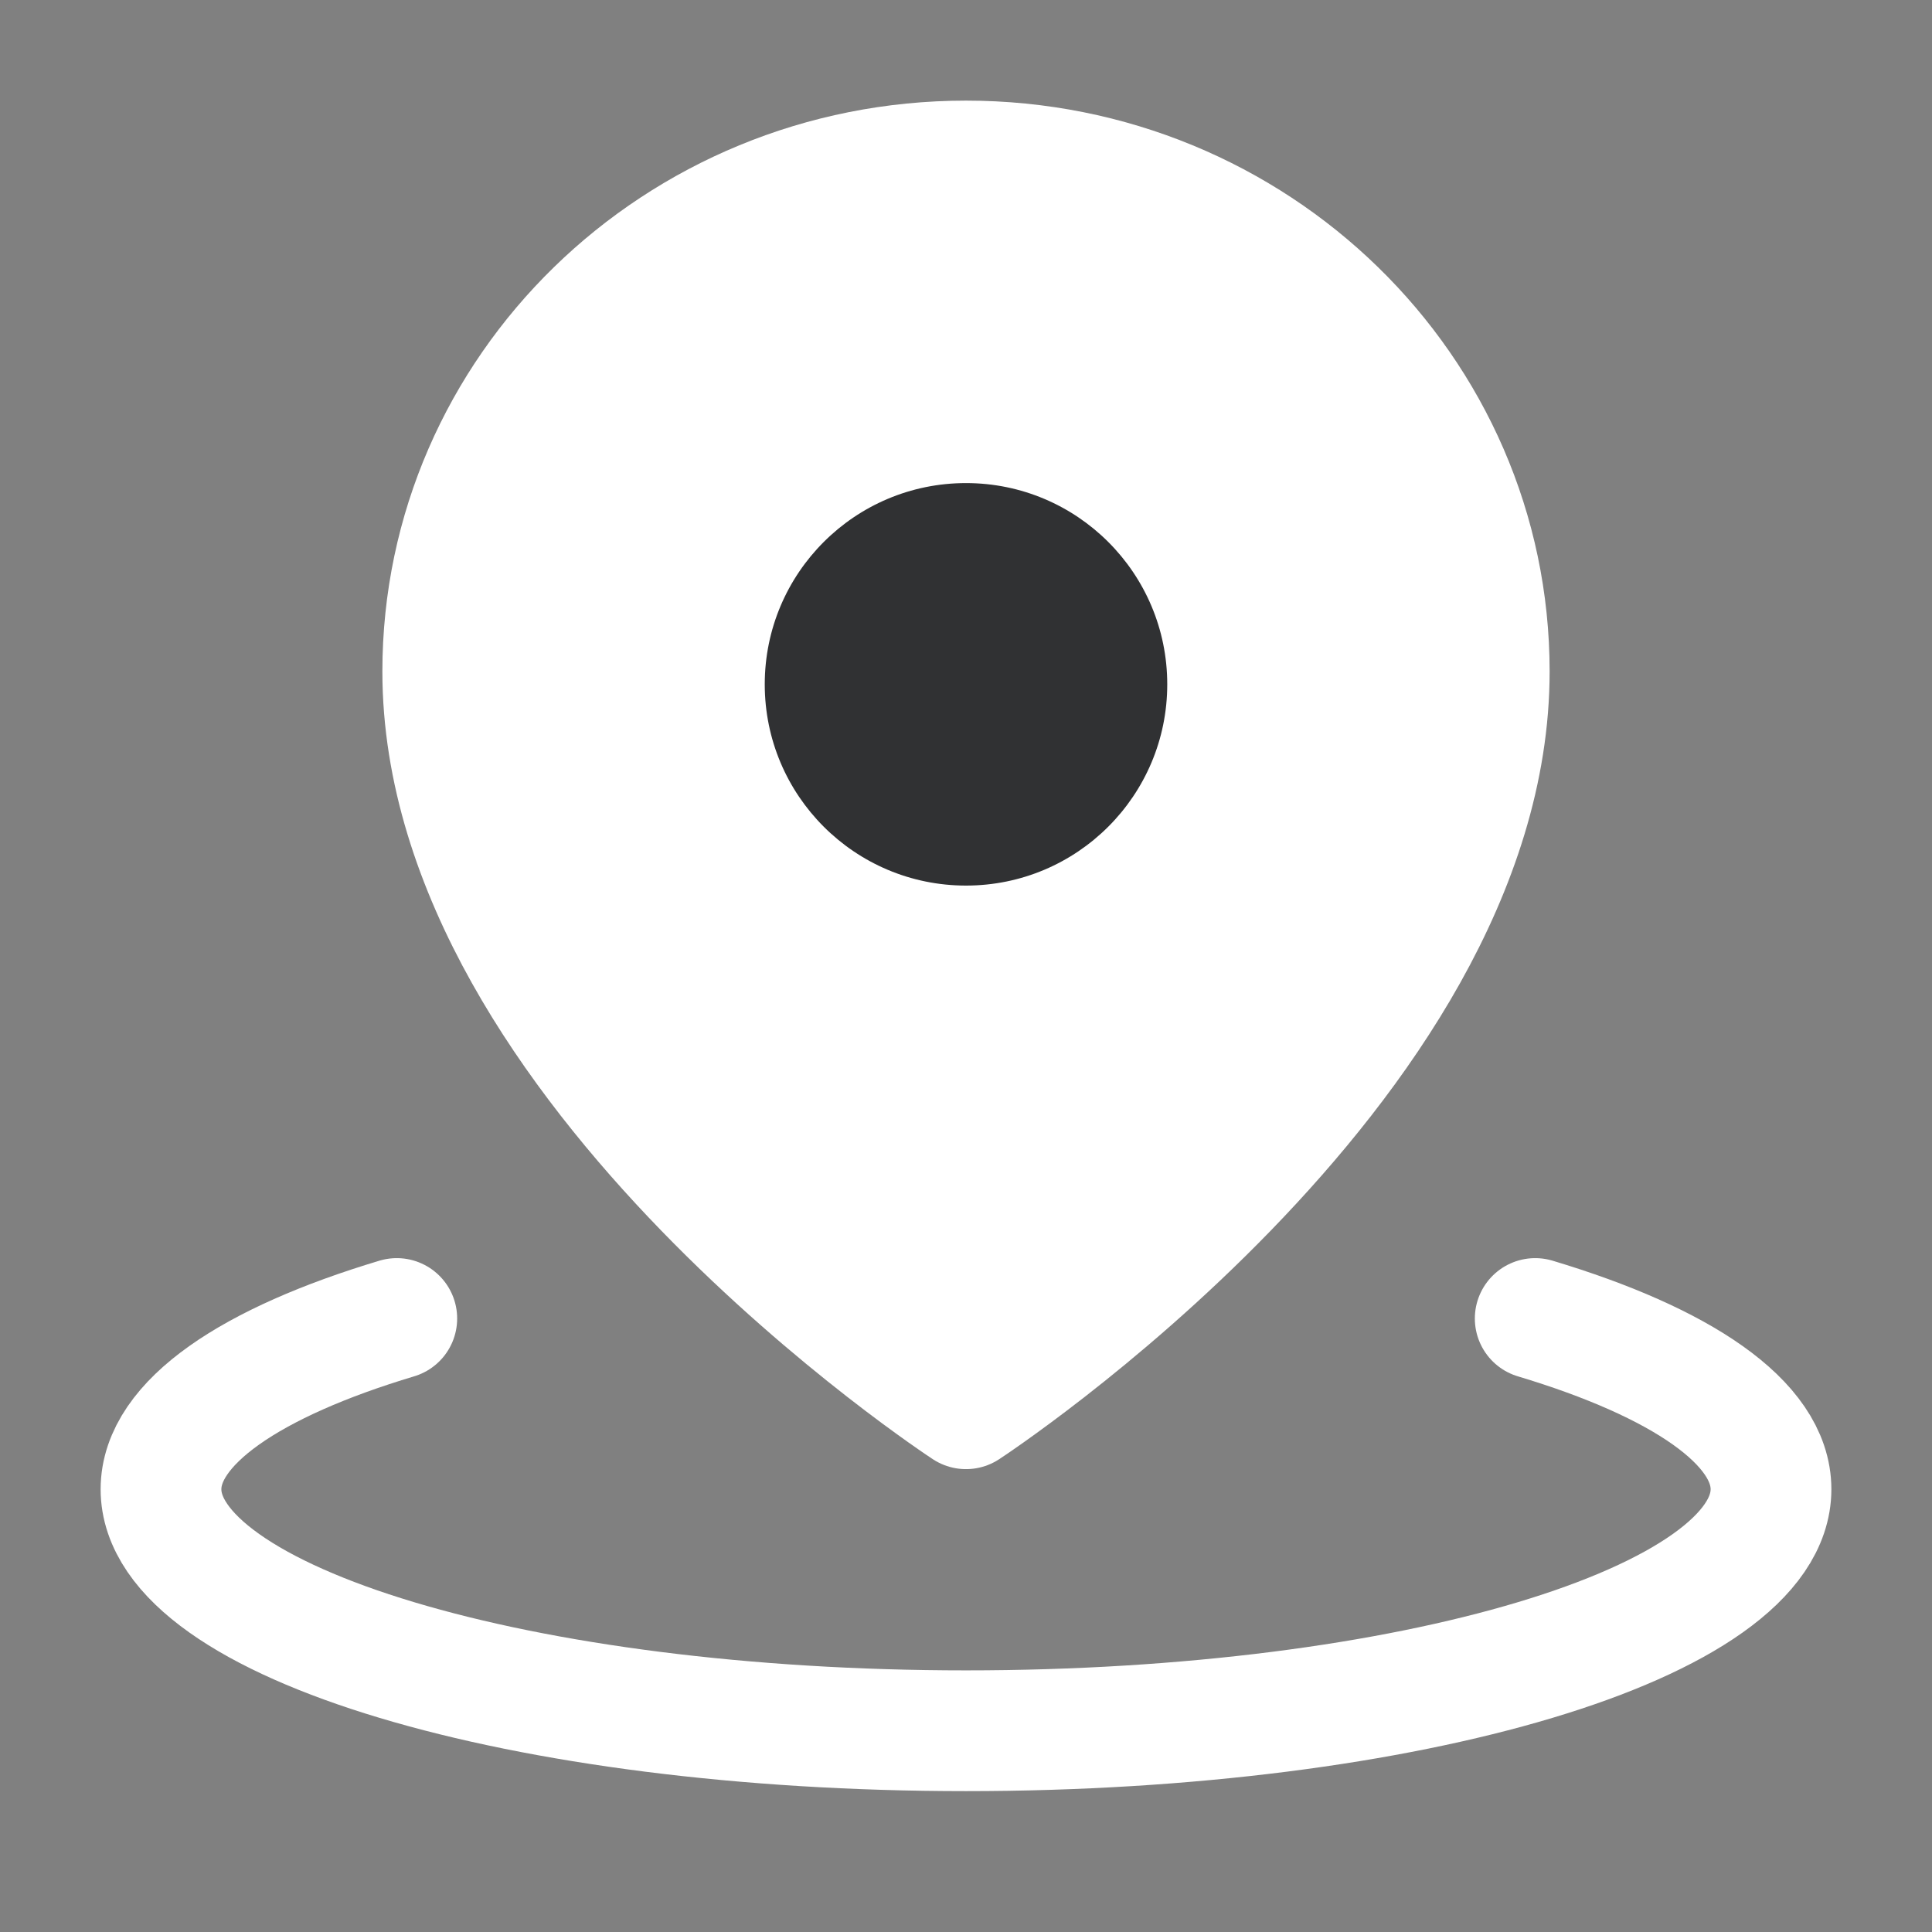 <svg width="24" height="24" viewBox="0 0 24 24" fill="none" xmlns="http://www.w3.org/2000/svg">
<rect x="0" y="0" width="24" height="24" fill="#808080" stroke="none"/>
<path d="M4.929 16.379C3.119 16.922 2 17.672 2 18.5C2 20.157 6.477 21.5 12 21.5C17.523 21.5 22 20.157 22 18.5C22 17.672 20.881 16.922 19.071 16.379" stroke="white" stroke-width="1.5" stroke-linecap="round" stroke-linejoin="round"/>
<path d="M12 17.5C12 17.5 18.5 13.252 18.5 8.341C18.5 4.839 15.59 2 12 2C8.41 2 5.5 4.839 5.5 8.341C5.5 13.252 12 17.5 12 17.5Z" fill="white" stroke="white" stroke-width="1.5" stroke-linejoin="round"/>
<path d="M12 11.001C13.381 11.001 14.5 9.882 14.5 8.501C14.5 7.12 13.381 6.001 12 6.001C10.619 6.001 9.5 7.12 9.5 8.501C9.5 9.882 10.619 11.001 12 11.001Z" fill="#303133"/>
</svg>

